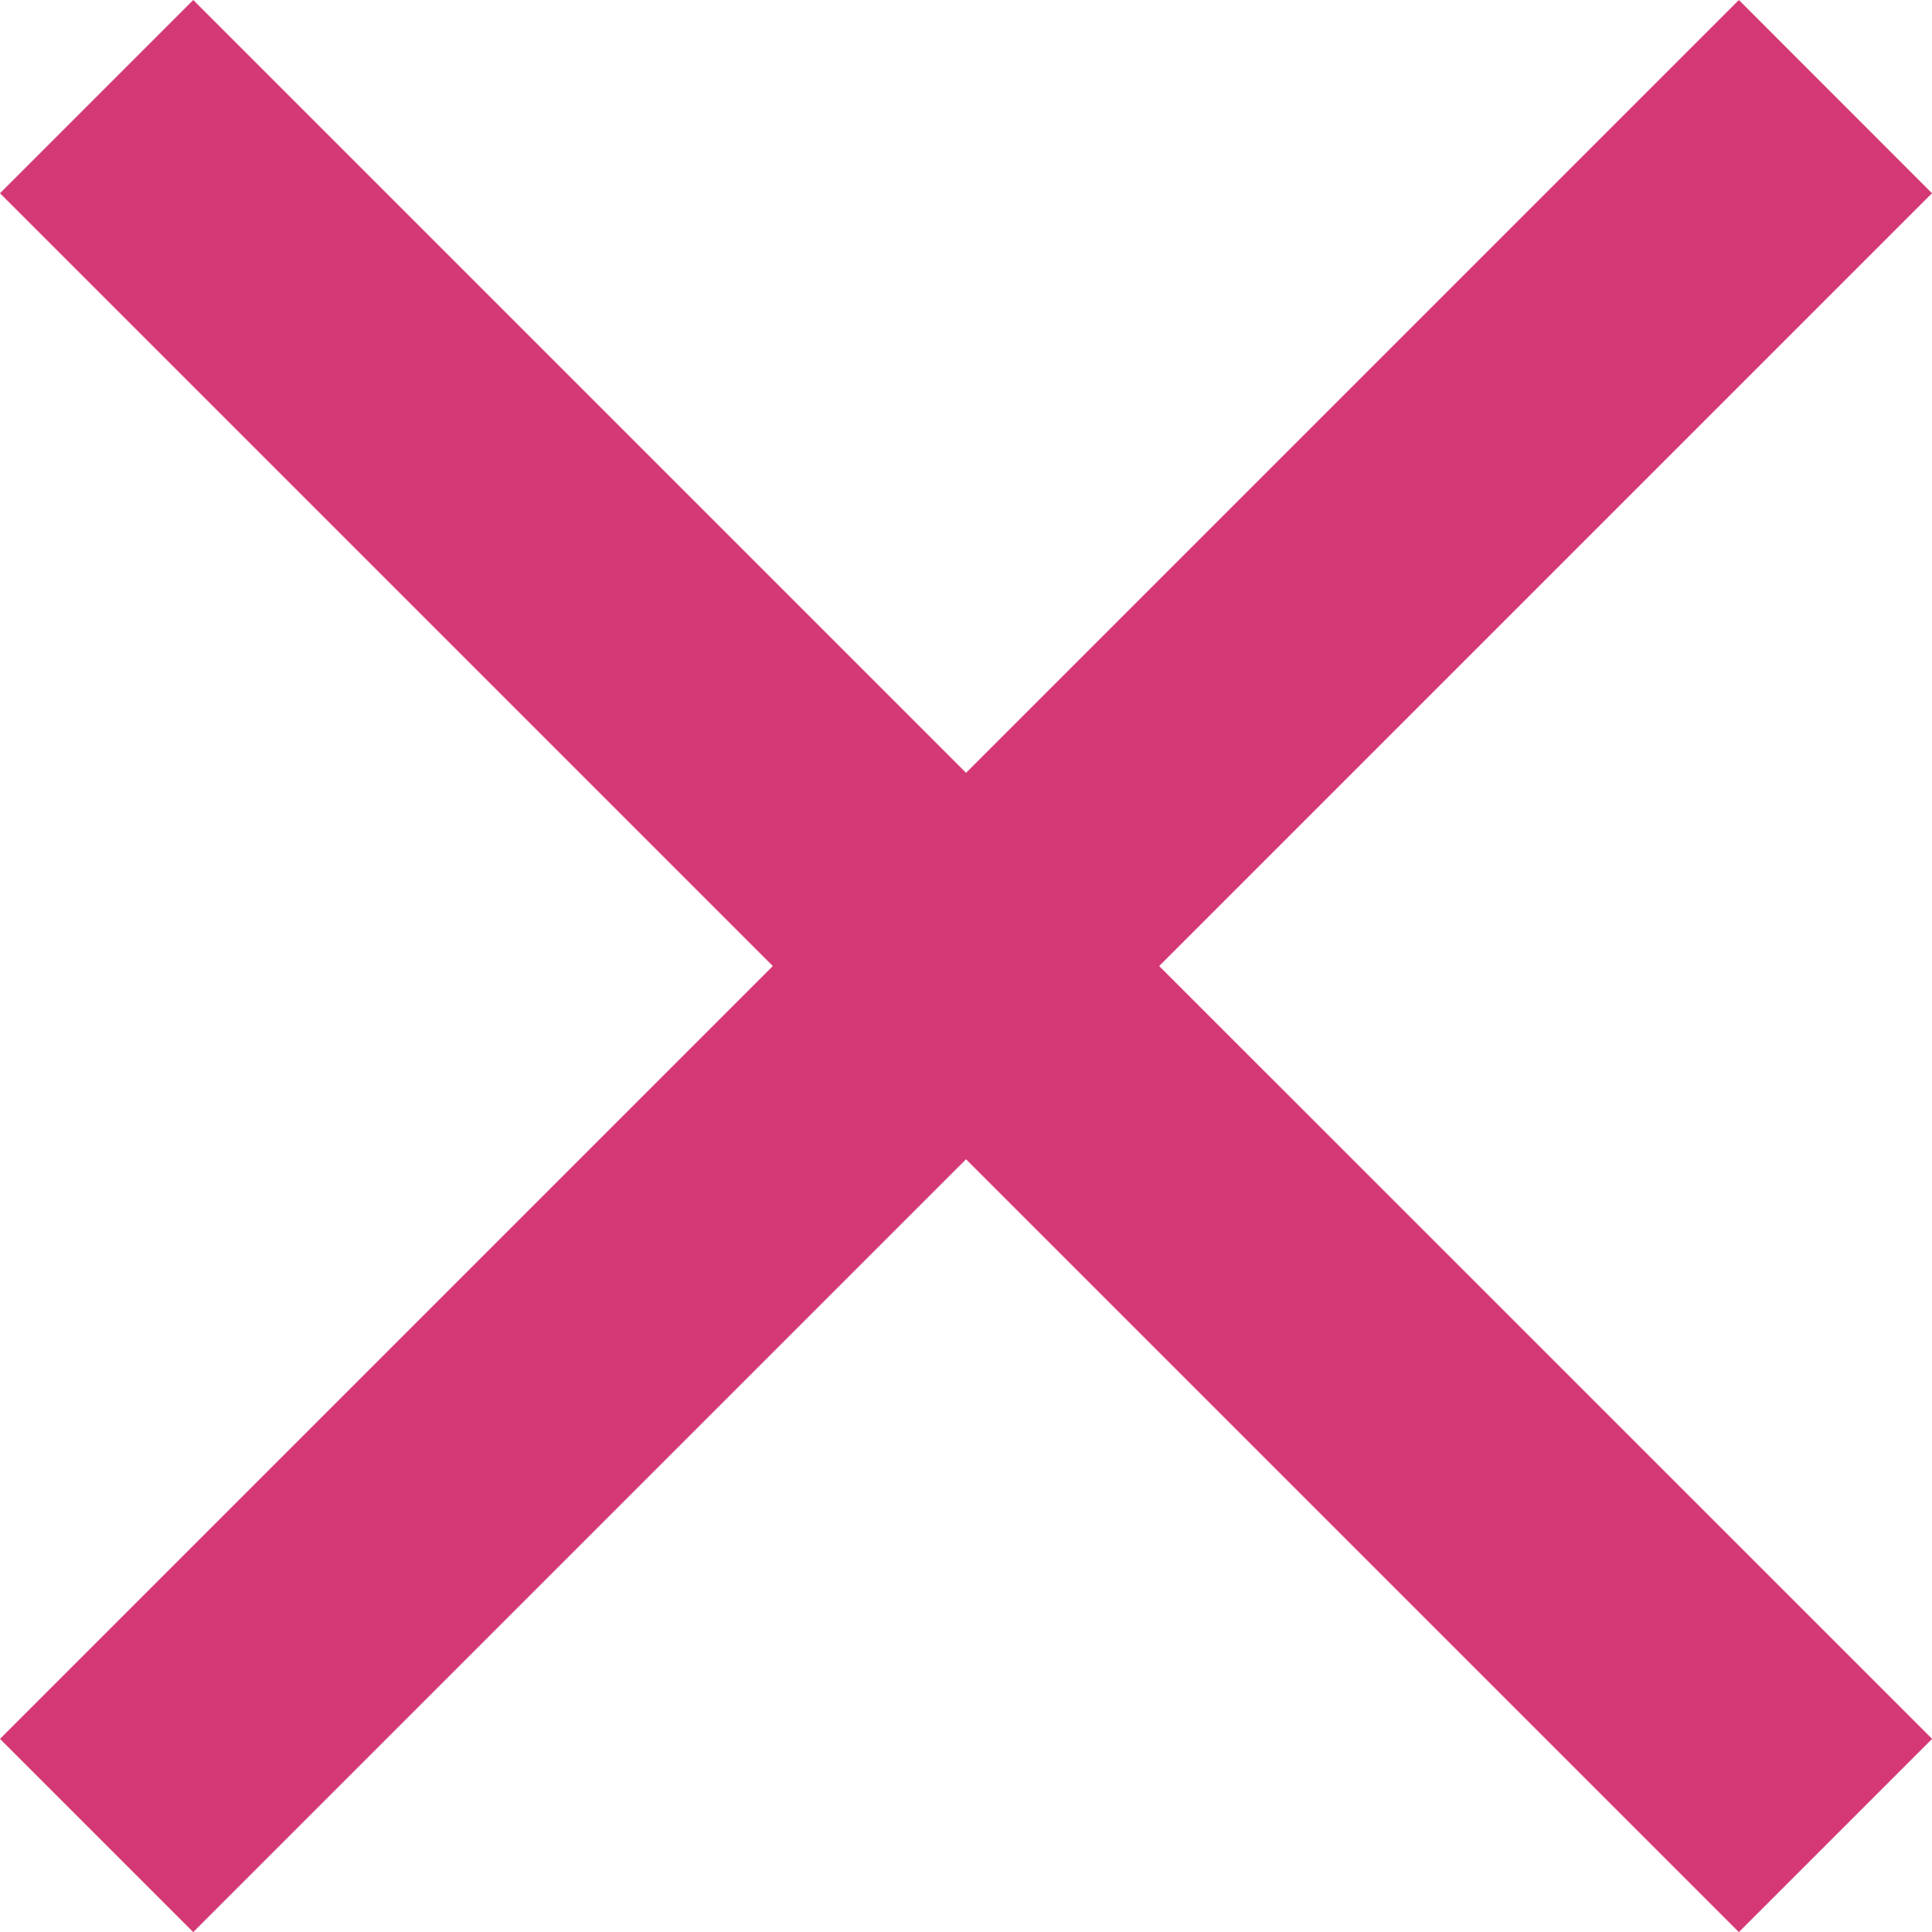 <svg xmlns="http://www.w3.org/2000/svg" width="19.907" height="19.907" viewBox="0 0 19.907 19.907">
  <g id="close-button" transform="translate(-2 47)">
    <g id="close" transform="translate(2 -47)">
      <path id="Caminho_2086" data-name="Caminho 2086" d="M19.907,1.991,17.917,0,9.954,7.963,1.991,0,0,1.991,7.963,9.954,0,17.917l1.991,1.991,7.963-7.963,7.963,7.963,1.991-1.991L11.944,9.954Z" fill="#d53975"/>
    </g>
  </g>
</svg>

